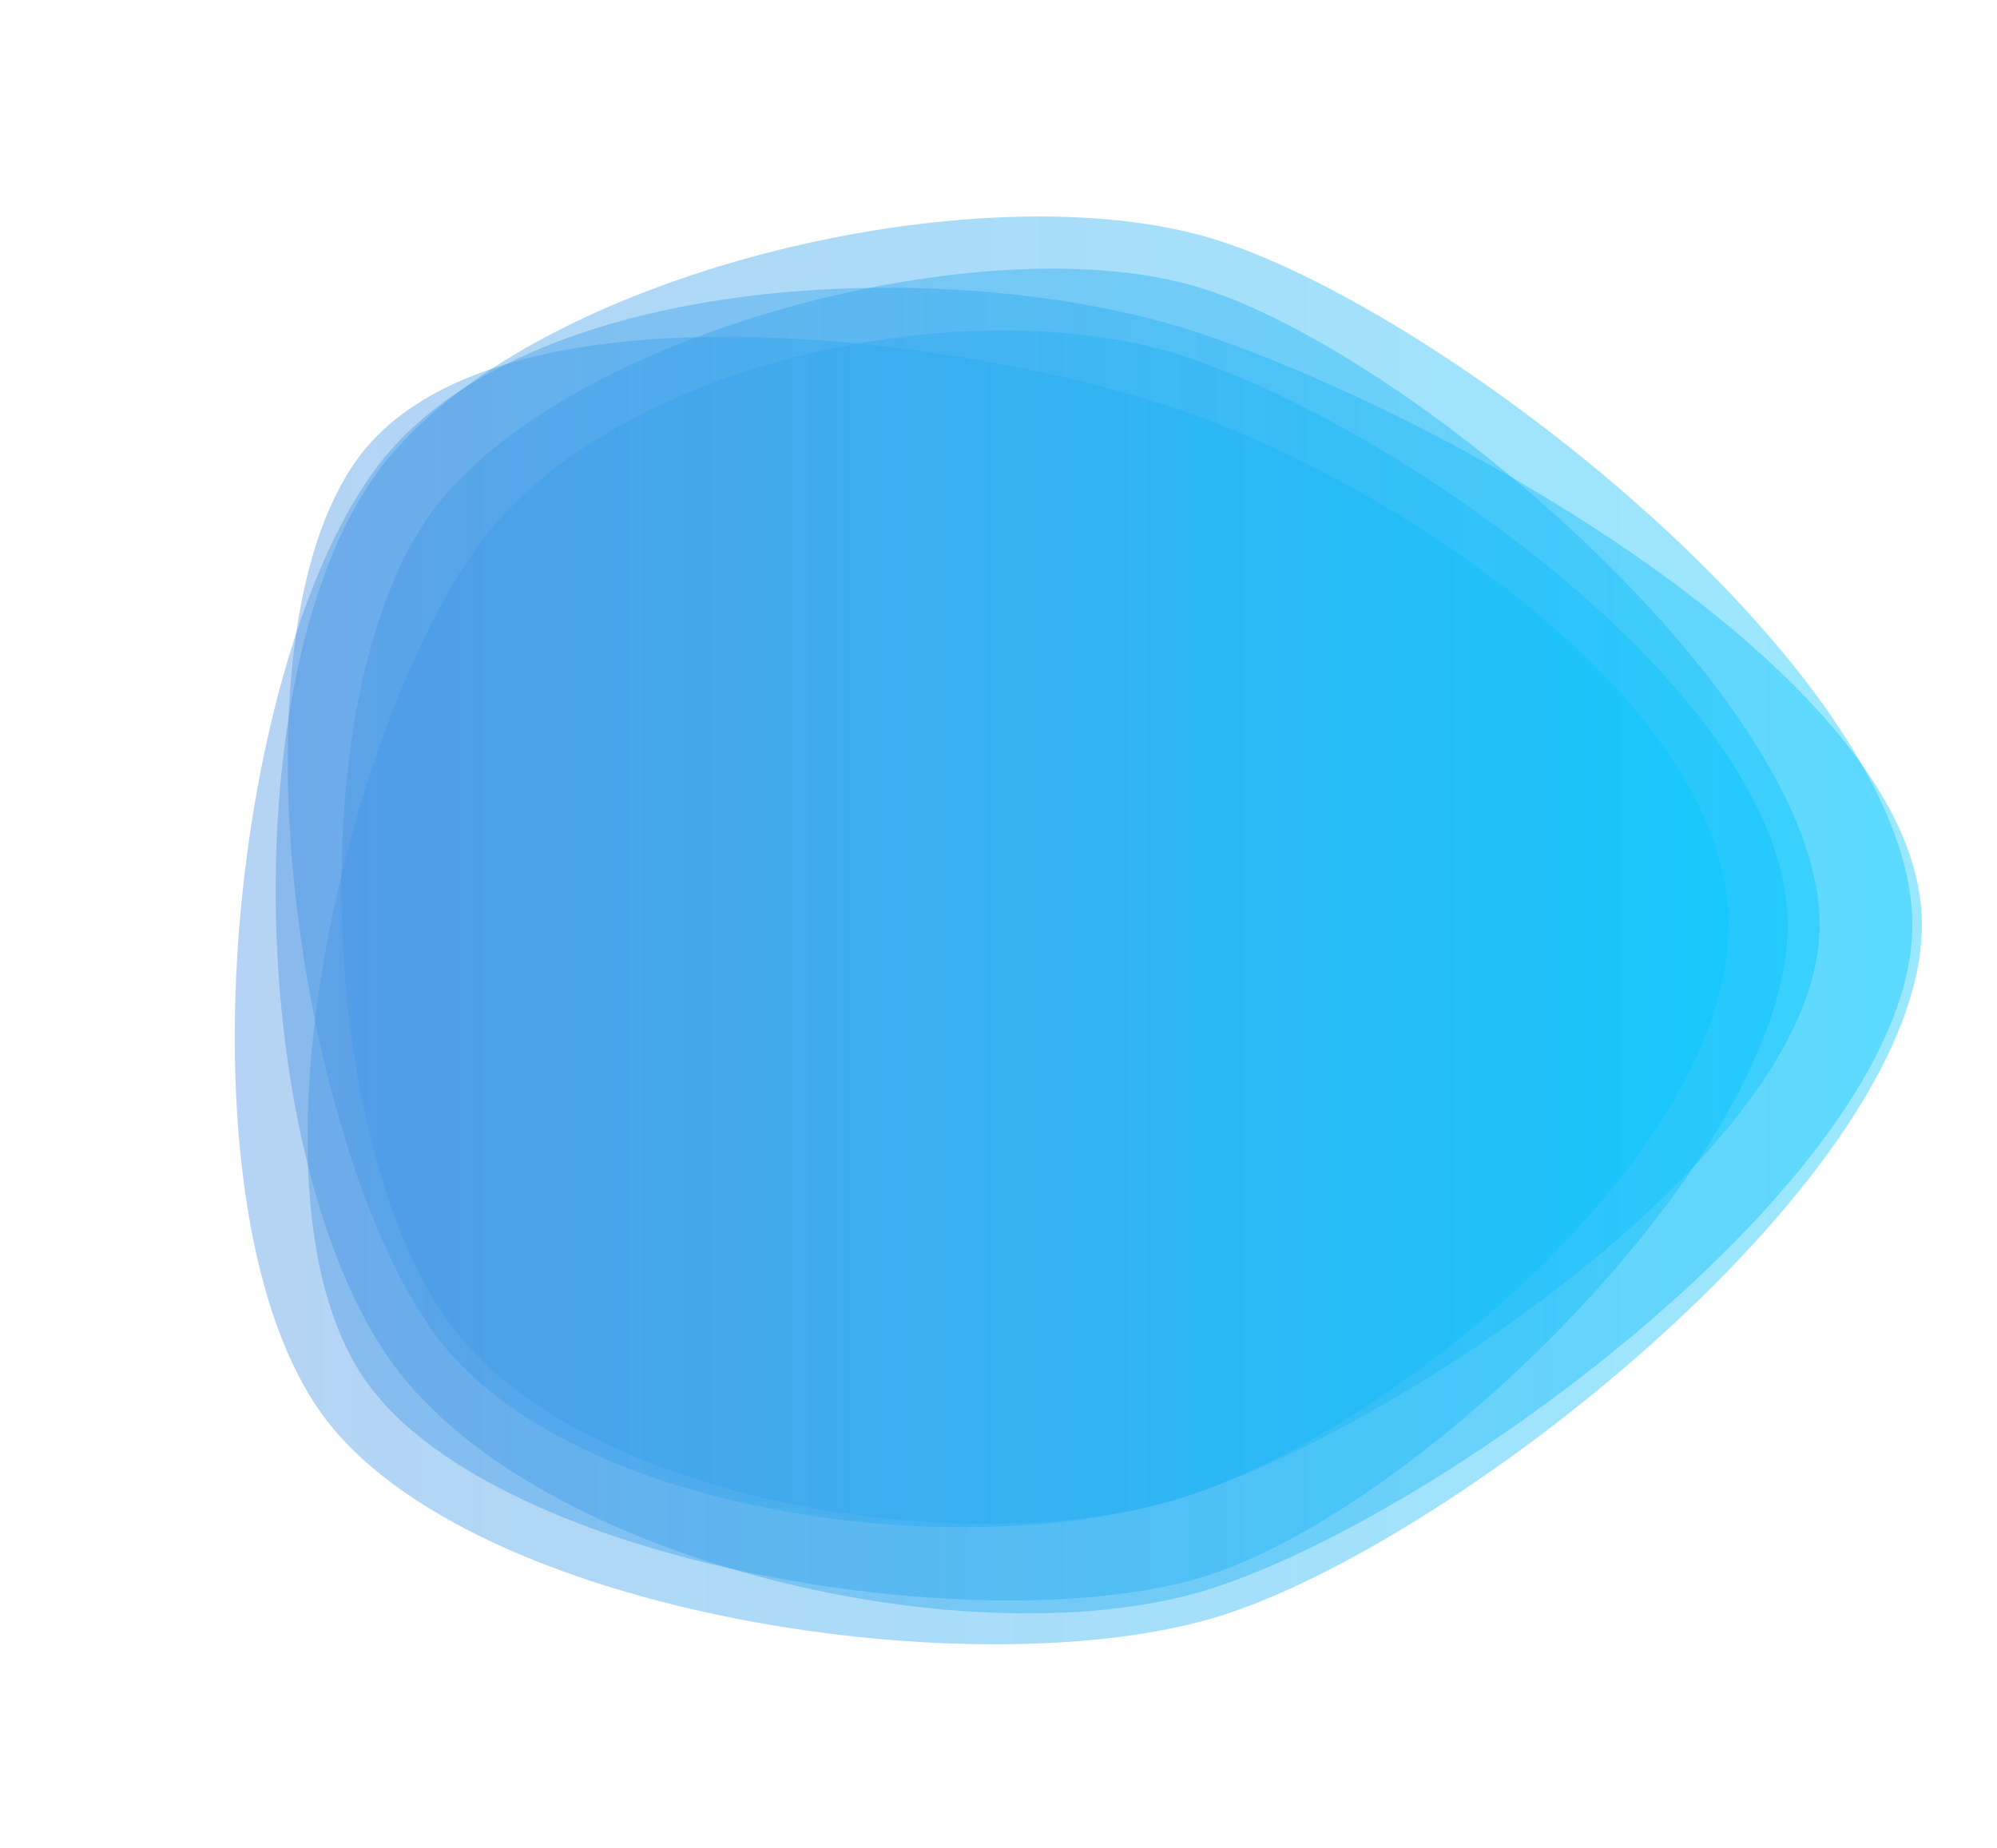 <svg xmlns="http://www.w3.org/2000/svg" viewBox="0 0 1250 1157" preserveAspectRatio="xMidYMid" style="shape-rendering: auto; display: block; background: rgb(255, 255, 255);" width="1250" height="1157" xmlns:xlink="http://www.w3.org/1999/xlink"><g><linearGradient y2="0" y1="0" x2="1" x1="0" id="lg-0.9908079167348434">
  <stop offset="0" stop-color="#4a90e2"></stop>
  <stop offset="1" stop-color="#00c6ff"></stop>
</linearGradient><path opacity="0.4" fill="url(#lg-0.9908079167348434)" d="M 1119 579 C 1119 721 892 942 757 986 C 622 1030 313 981 230 866 C 147 751 216 457 299 342 C 382 227 606 179 741 223 C 876 267 1119 437 1119 579">
  <animate values="M 1119 579 C 1119 721 892 942 757 986 C 622 1030 313 981 230 866 C 147 751 216 457 299 342 C 382 227 606 179 741 223 C 876 267 1119 437 1119 579;M 1125 579 C 1125 725 900 951 761 996 C 622 1041 288 1004 202 886 C 116 768 186 440 272 322 C 358 204 619 123 758 168 C 897 213 1125 433 1125 579;M 1214 579 C 1214 733 895 908 748 956 C 601 1004 340 976 249 851 C 158 726 176 443 267 318 C 358 193 610 124 757 172 C 904 220 1214 425 1214 579;M 1119 579 C 1119 721 892 942 757 986 C 622 1030 313 981 230 866 C 147 751 216 457 299 342 C 382 227 606 179 741 223 C 876 267 1119 437 1119 579" begin="-5s" keySplines="0.3 0.1 0.7 0.9;0.3 0.1 0.7 0.9;0.3 0.1 0.7 0.9" keyTimes="0;0.333;0.667;1" repeatCount="indefinite" dur="12.5s" attributeName="d"></animate>
</path><path opacity="0.4" fill="url(#lg-0.9908079167348434)" d="M 1139 579 C 1139 719 875 894 742 937 C 609 980 363 941 281 828 C 199 715 188 434 270 321 C 352 208 621 138 754 181 C 887 224 1139 439 1139 579">
  <animate values="M 1139 579 C 1139 719 875 894 742 937 C 609 980 363 941 281 828 C 199 715 188 434 270 321 C 352 208 621 138 754 181 C 887 224 1139 439 1139 579;M 1144 579 C 1144 733 900 927 754 975 C 608 1023 328 984 238 860 C 148 736 165 434 255 310 C 345 186 614 115 760 162 C 906 209 1144 425 1144 579;M 1078 579 C 1078 718 888 940 756 983 C 624 1026 309 981 227 868 C 145 755 166 417 248 304 C 330 191 602 201 734 244 C 866 287 1078 440 1078 579;M 1139 579 C 1139 719 875 894 742 937 C 609 980 363 941 281 828 C 199 715 188 434 270 321 C 352 208 621 138 754 181 C 887 224 1139 439 1139 579" begin="-5s" keySplines="0.3 0.1 0.7 0.9;0.3 0.1 0.7 0.9;0.3 0.1 0.7 0.9" keyTimes="0;0.333;0.667;1" repeatCount="indefinite" dur="12.5s" attributeName="d"></animate>
</path><path opacity="0.4" fill="url(#lg-0.9908079167348434)" d="M 1203 579 C 1203 735 915 963 766 1011 C 617 1059 294 1012 202 886 C 110 760 142 422 234 295 C 326 168 597 159 746 207 C 895 255 1203 423 1203 579">
  <animate values="M 1203 579 C 1203 735 915 963 766 1011 C 617 1059 294 1012 202 886 C 110 760 142 422 234 295 C 326 168 597 159 746 207 C 895 255 1203 423 1203 579;M 1085 579 C 1085 718 870 883 738 926 C 606 969 294 992 212 879 C 130 766 157 411 239 298 C 321 185 599 209 731 252 C 863 295 1085 440 1085 579;M 1085 579 C 1085 713 845 823 718 864 C 591 905 391 914 312 806 C 233 698 209 442 288 334 C 367 226 611 190 738 232 C 865 274 1085 445 1085 579;M 1203 579 C 1203 735 915 963 766 1011 C 617 1059 294 1012 202 886 C 110 760 142 422 234 295 C 326 168 597 159 746 207 C 895 255 1203 423 1203 579" begin="-5s" keySplines="0.3 0.1 0.7 0.9;0.3 0.1 0.7 0.9;0.3 0.1 0.7 0.9" keyTimes="0;0.333;0.667;1" repeatCount="indefinite" dur="12.5s" attributeName="d"></animate>
</path><path opacity="0.4" fill="url(#lg-0.9908079167348434)" d="M 1197 579 C 1197 733 907 946 760 994 C 613 1042 337 979 246 854 C 155 729 145 421 236 296 C 327 171 617 103 764 151 C 911 199 1197 425 1197 579">
  <animate values="M 1197 579 C 1197 733 907 946 760 994 C 613 1042 337 979 246 854 C 155 729 145 421 236 296 C 327 171 617 103 764 151 C 911 199 1197 425 1197 579;M 1144 579 C 1144 739 907 929 755 978 C 603 1027 256 1044 162 915 C 68 786 114 404 208 275 C 302 146 597 148 749 197 C 901 246 1144 419 1144 579;M 1090 579 C 1090 720 888 930 754 974 C 620 1018 302 988 219 874 C 136 760 172 423 255 309 C 338 195 587 239 721 282 C 855 325 1090 438 1090 579;M 1197 579 C 1197 733 907 946 760 994 C 613 1042 337 979 246 854 C 155 729 145 421 236 296 C 327 171 617 103 764 151 C 911 199 1197 425 1197 579" begin="-5s" keySplines="0.3 0.1 0.7 0.9;0.3 0.1 0.7 0.9;0.3 0.1 0.7 0.9" keyTimes="0;0.333;0.667;1" repeatCount="indefinite" dur="12.5s" attributeName="d"></animate>
</path><path opacity="0.4" fill="url(#lg-0.9908079167348434)" d="M 1082 579 C 1082 721 877 893 742 937 C 607 981 356 950 272 835 C 188 720 140 402 224 287 C 308 172 596 210 731 254 C 866 298 1082 437 1082 579">
  <animate values="M 1082 579 C 1082 721 877 893 742 937 C 607 981 356 950 272 835 C 188 720 140 402 224 287 C 308 172 596 210 731 254 C 866 298 1082 437 1082 579;M 1147 579 C 1147 735 881 859 732 907 C 583 955 336 982 244 855 C 152 728 111 399 203 272 C 295 145 617 96 766 144 C 915 192 1147 423 1147 579;M 1179 579 C 1179 740 919 963 766 1013 C 613 1063 258 1044 163 914 C 68 784 100 396 195 266 C 290 136 623 63 776 113 C 929 163 1179 418 1179 579;M 1082 579 C 1082 721 877 893 742 937 C 607 981 356 950 272 835 C 188 720 140 402 224 287 C 308 172 596 210 731 254 C 866 298 1082 437 1082 579" begin="-5s" keySplines="0.3 0.1 0.7 0.9;0.3 0.1 0.7 0.9;0.3 0.1 0.7 0.9" keyTimes="0;0.333;0.667;1" repeatCount="indefinite" dur="12.5s" attributeName="d"></animate>
</path><g></g></g><!-- [ldio] generated by https://loading.io --></svg>